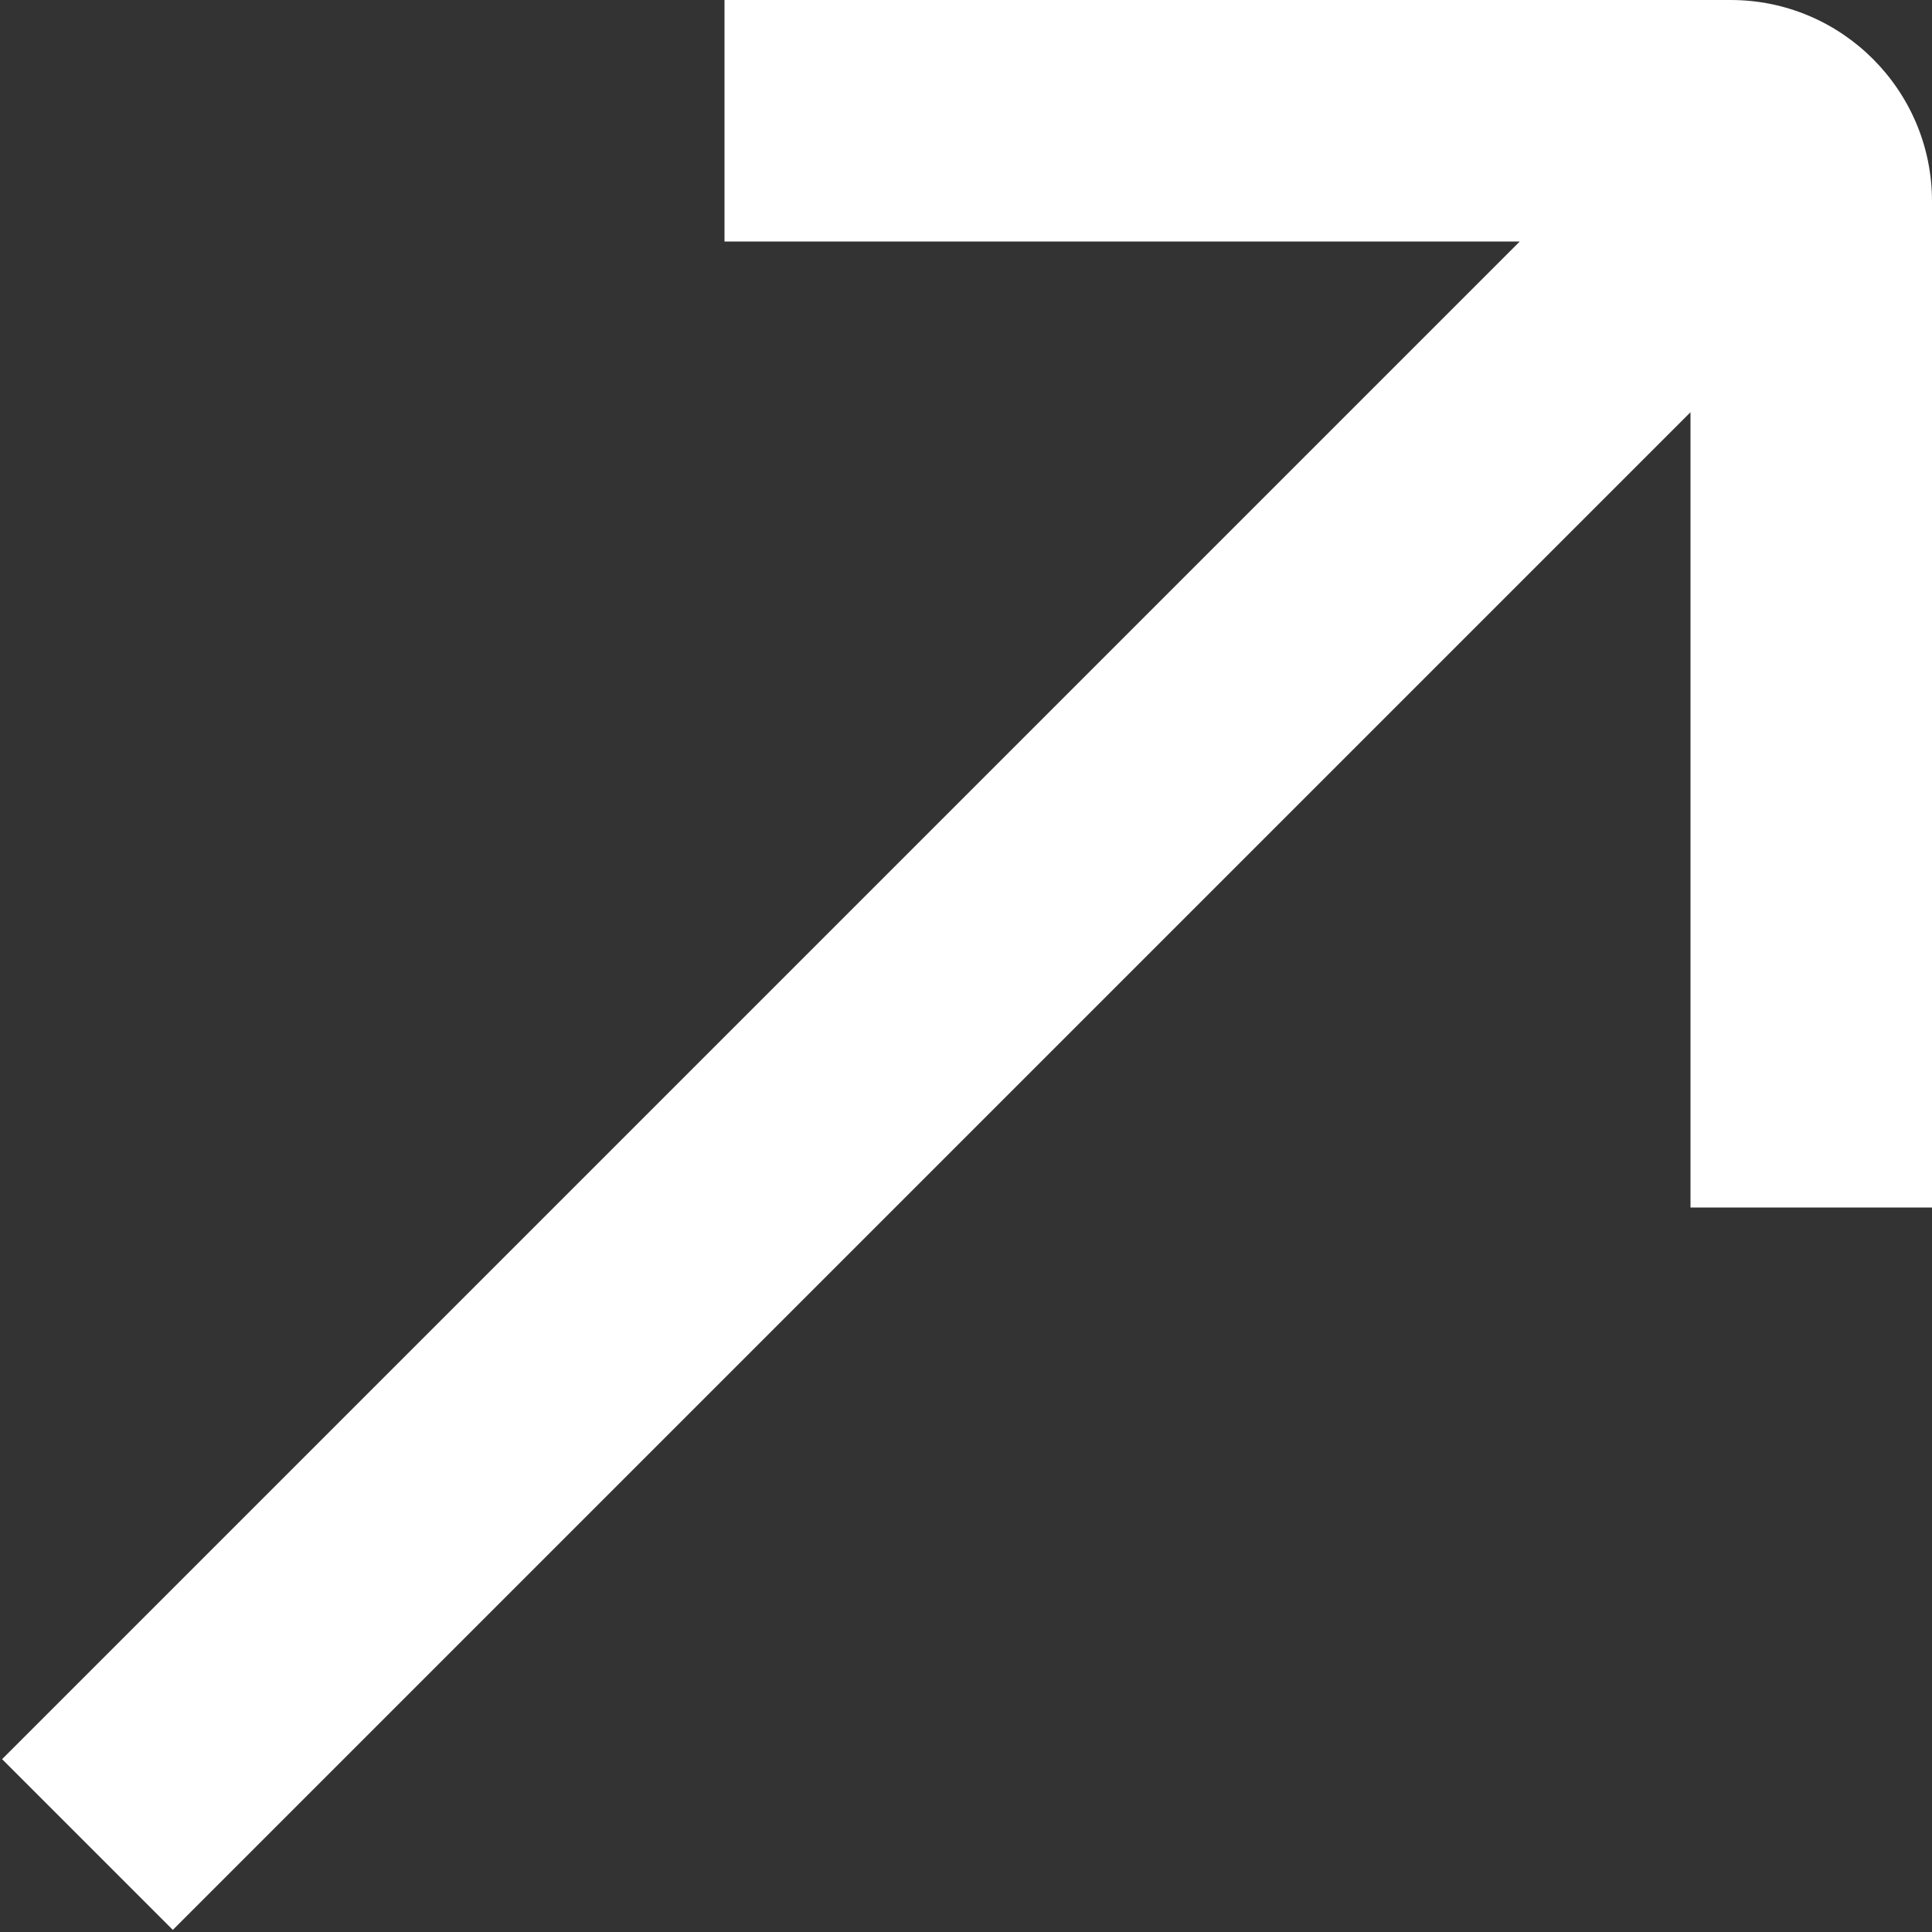 <svg xmlns="http://www.w3.org/2000/svg" width="67" height="67" viewBox="0 0 67 67" fill="none"><rect x="0" y="0" width="67" height="67" fill="#333333" stroke="none"/><g clip-path="url(#clip0_17414_342)"><path d="M60.021 0H25.125V8.375H52.704L0.073 61.006L5.994 66.927L58.625 14.296V41.875H67V6.979C67 3.132 63.87 0 60.021 0Z" fill="white"></path></g><defs><clipPath id="clip0_17414_342"><rect width="67" height="67" fill="white"></rect></clipPath></defs></svg>